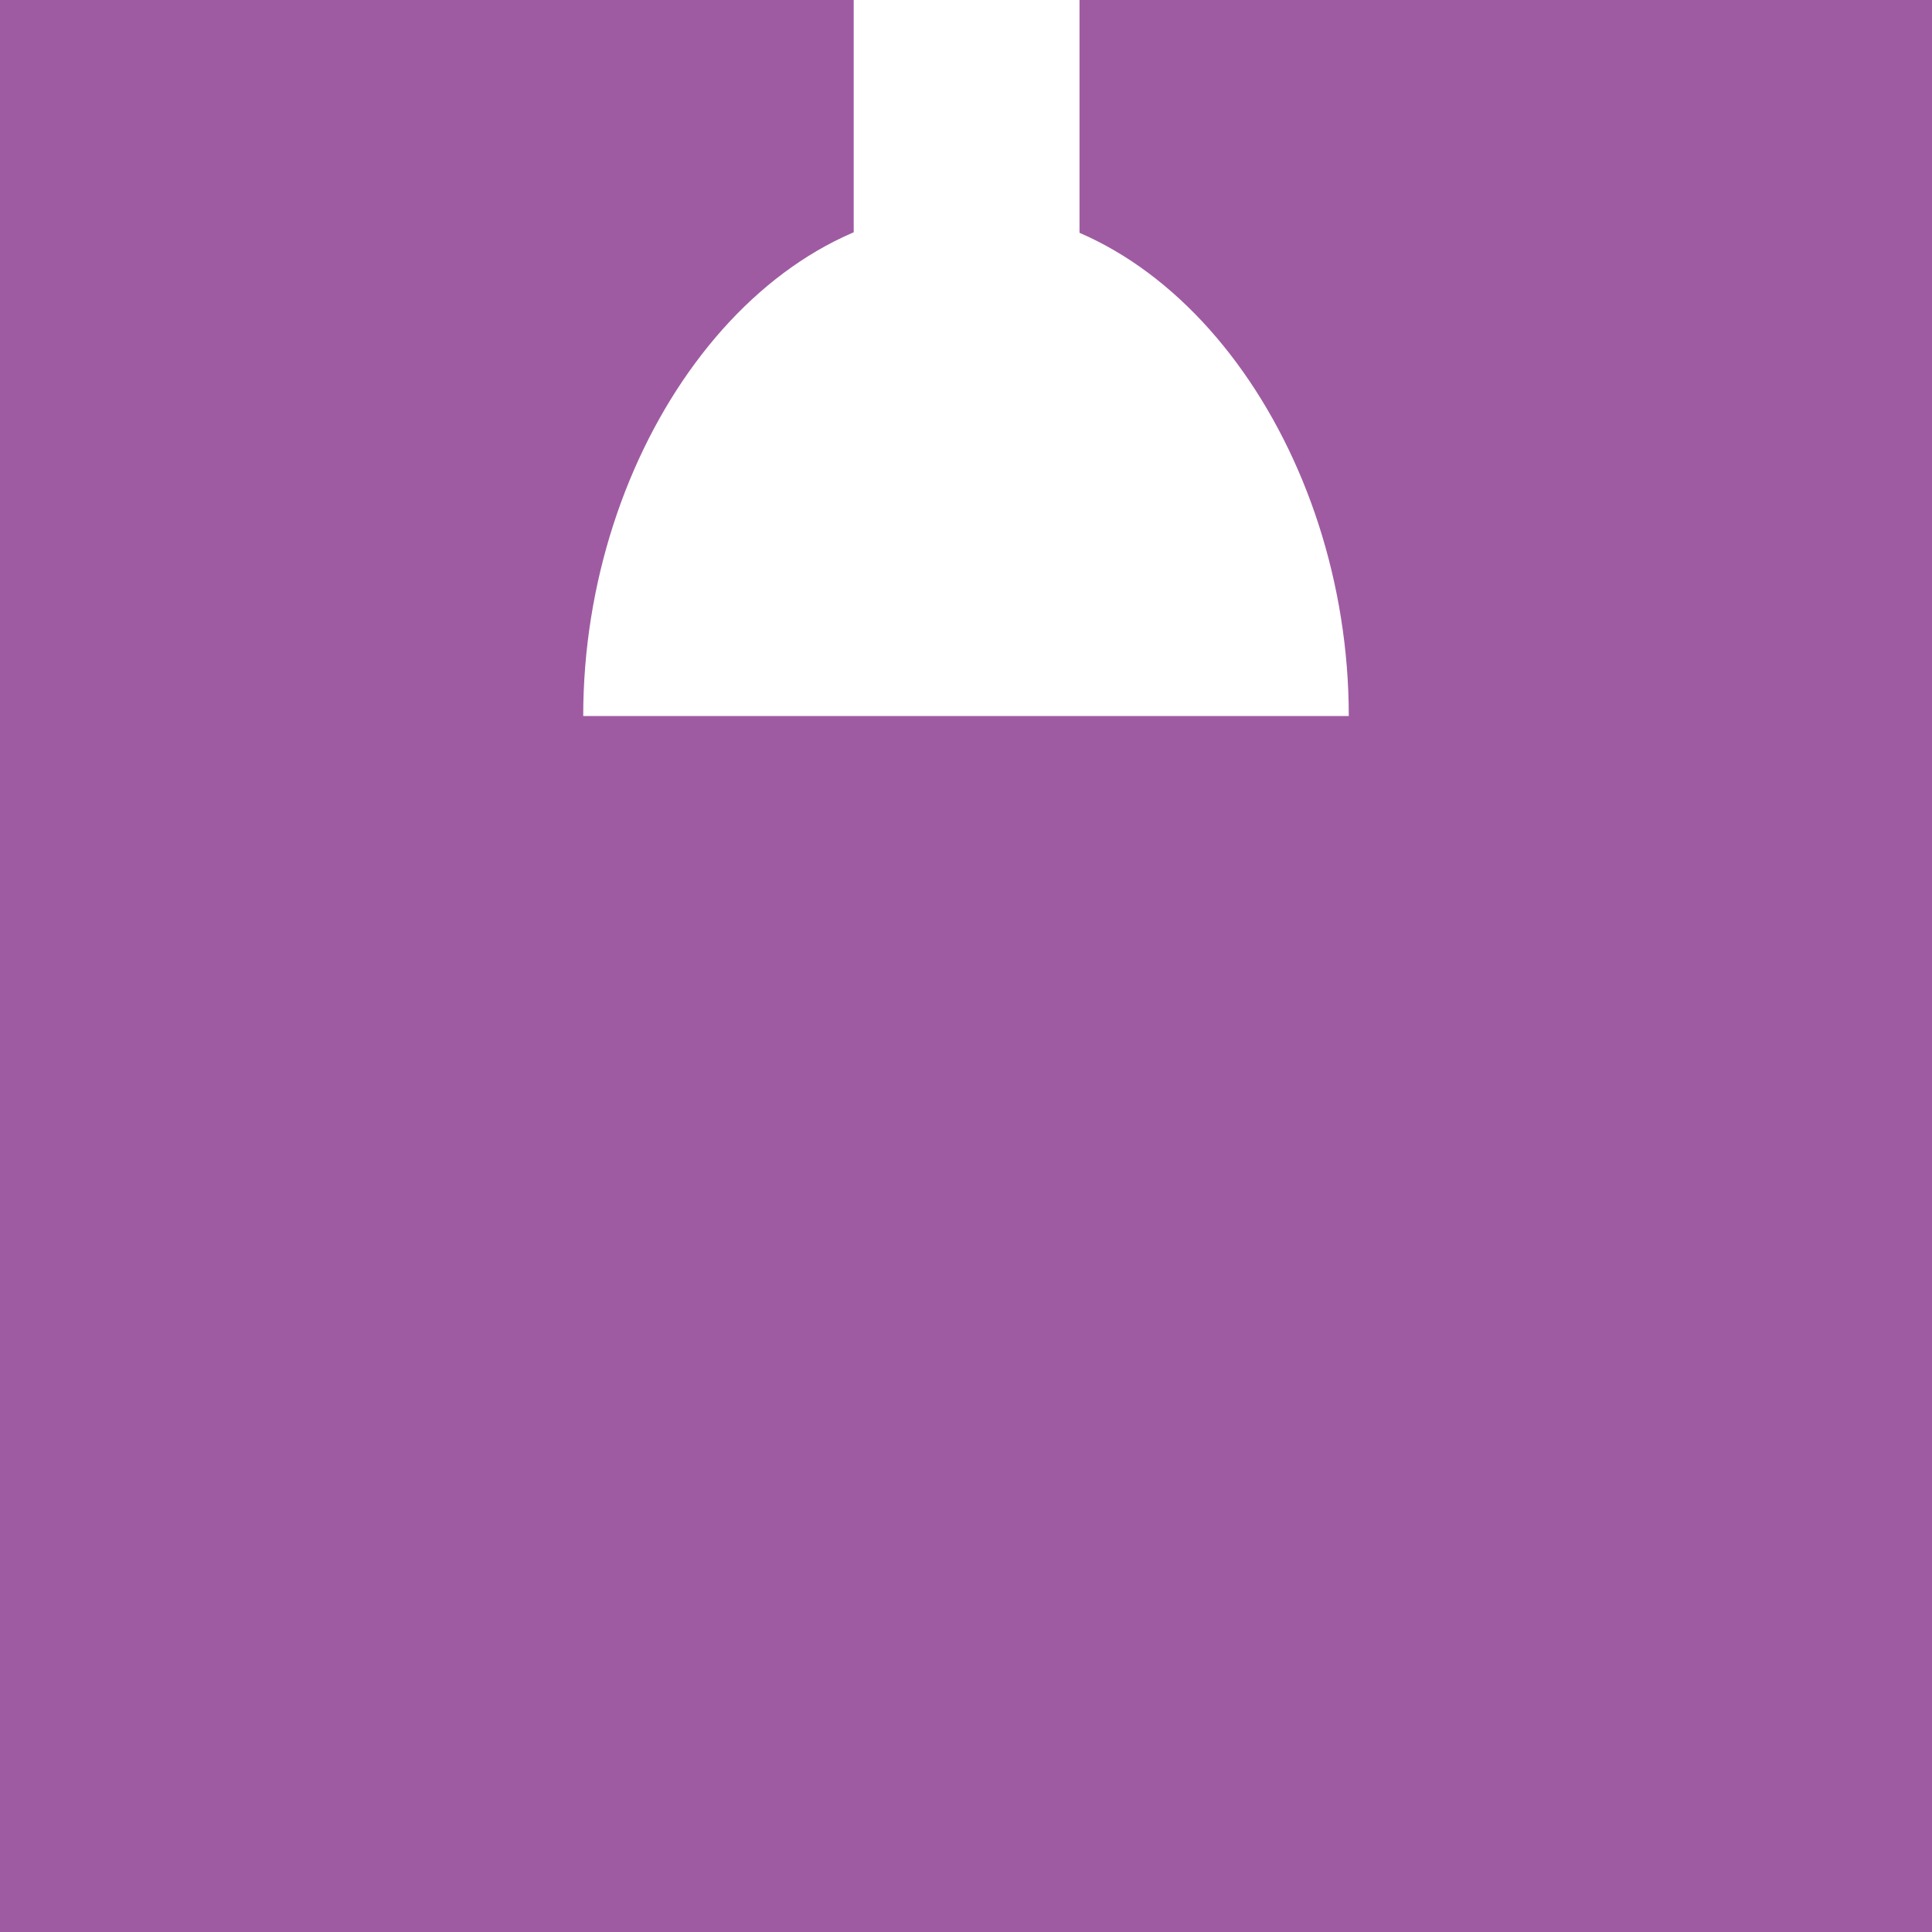 <svg xmlns="http://www.w3.org/2000/svg" viewBox="0 0 160 160">
    <path d="M0 0h160v160H0z" fill="#9f5ba2"/>
    <g fill="#fff">
        <path d="M70.7 0h18.7v22H70.7z"/>
        <path d="M111.7 59.3c0-22-14.2-42-31.7-42s-31.7 20-31.7 42h63.4z"/>
    </g>
</svg>
